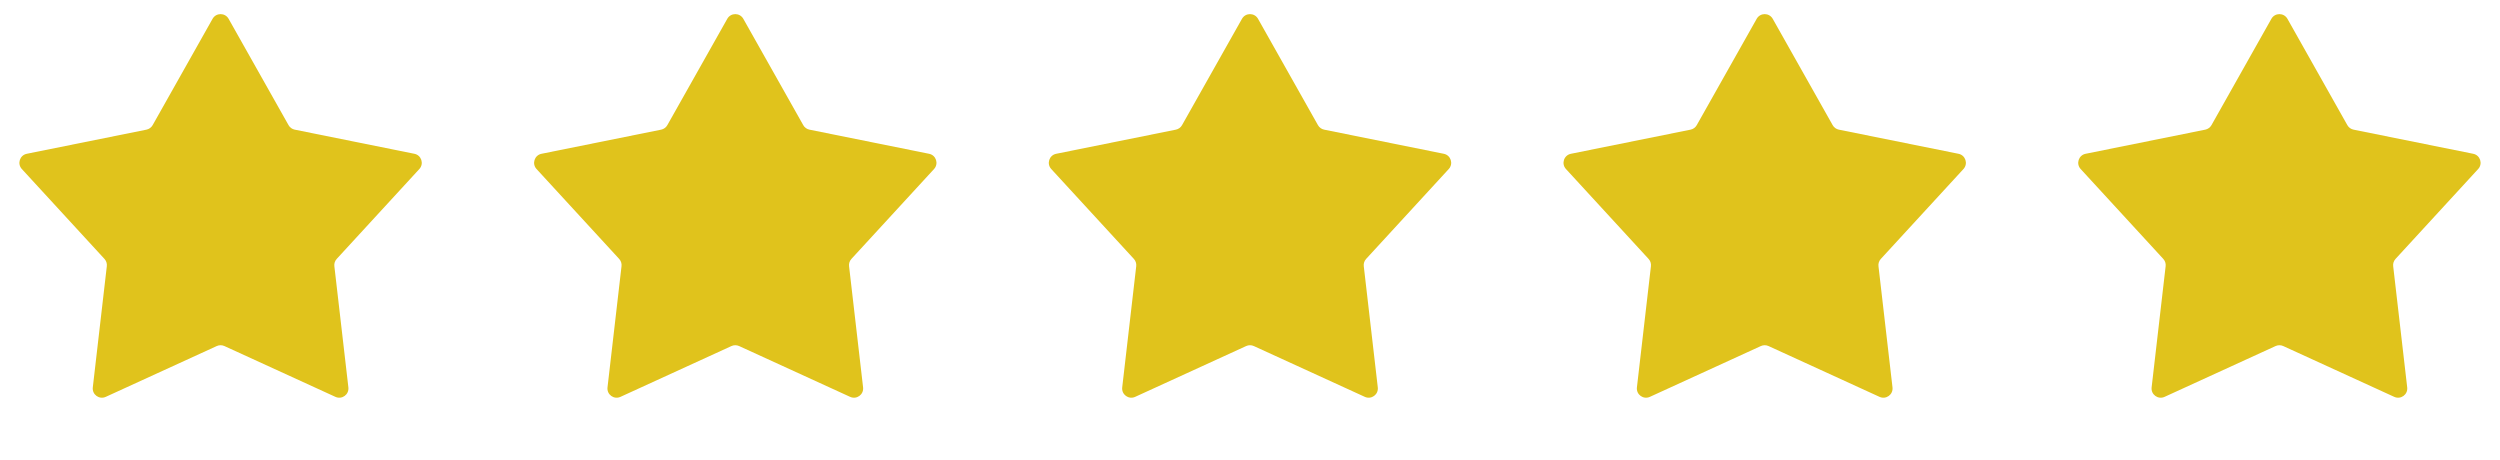 <svg width="136" height="25" viewBox="0 0 136 25" fill="none" xmlns="http://www.w3.org/2000/svg">
<path d="M11.564 1.023C11.756 0.683 12.244 0.683 12.436 1.023L15.697 6.808C15.768 6.935 15.891 7.024 16.033 7.053L22.543 8.366C22.925 8.443 23.076 8.908 22.812 9.195L18.318 14.084C18.219 14.191 18.172 14.335 18.189 14.48L18.952 21.077C18.996 21.464 18.601 21.751 18.247 21.589L12.208 18.825C12.076 18.765 11.924 18.765 11.792 18.825L5.753 21.589C5.399 21.751 5.004 21.464 5.048 21.077L5.811 14.48C5.828 14.335 5.781 14.191 5.682 14.084L1.188 9.195C0.924 8.908 1.075 8.443 1.457 8.366L7.967 7.053C8.109 7.024 8.232 6.935 8.304 6.808L11.564 1.023Z" fill="#E0C31C"/>
<path d="M39.564 1.023C39.756 0.683 40.244 0.683 40.436 1.023L43.697 6.808C43.768 6.935 43.891 7.024 44.033 7.053L50.543 8.366C50.925 8.443 51.076 8.908 50.812 9.195L46.318 14.084C46.219 14.191 46.172 14.335 46.189 14.48L46.952 21.077C46.996 21.464 46.601 21.751 46.247 21.589L40.208 18.825C40.076 18.765 39.924 18.765 39.792 18.825L33.753 21.589C33.399 21.751 33.004 21.464 33.048 21.077L33.811 14.48C33.828 14.335 33.781 14.191 33.682 14.084L29.188 9.195C28.924 8.908 29.075 8.443 29.457 8.366L35.967 7.053C36.109 7.024 36.232 6.935 36.303 6.808L39.564 1.023Z" fill="#E0C31C"/>
<path d="M67.564 1.023C67.756 0.683 68.244 0.683 68.436 1.023L71.697 6.808C71.768 6.935 71.891 7.024 72.033 7.053L78.543 8.366C78.925 8.443 79.076 8.908 78.812 9.195L74.318 14.084C74.219 14.191 74.172 14.335 74.189 14.48L74.952 21.077C74.996 21.464 74.601 21.751 74.247 21.589L68.208 18.825C68.076 18.765 67.924 18.765 67.792 18.825L61.753 21.589C61.399 21.751 61.004 21.464 61.048 21.077L61.811 14.48C61.828 14.335 61.781 14.191 61.682 14.084L57.188 9.195C56.924 8.908 57.075 8.443 57.457 8.366L63.967 7.053C64.109 7.024 64.232 6.935 64.303 6.808L67.564 1.023Z" fill="#E0C31C"/>
<path d="M95.564 1.023C95.756 0.683 96.244 0.683 96.436 1.023L99.697 6.808C99.768 6.935 99.891 7.024 100.033 7.053L106.543 8.366C106.925 8.443 107.076 8.908 106.812 9.195L102.318 14.084C102.219 14.191 102.172 14.335 102.189 14.48L102.952 21.077C102.996 21.464 102.601 21.751 102.247 21.589L96.208 18.825C96.076 18.765 95.924 18.765 95.792 18.825L89.753 21.589C89.399 21.751 89.004 21.464 89.048 21.077L89.811 14.48C89.828 14.335 89.781 14.191 89.682 14.084L85.188 9.195C84.924 8.908 85.075 8.443 85.457 8.366L91.967 7.053C92.109 7.024 92.232 6.935 92.303 6.808L95.564 1.023Z" fill="#E0C31C"/>
<path d="M123.564 1.023C123.756 0.683 124.244 0.683 124.436 1.023L127.696 6.808C127.768 6.935 127.891 7.024 128.033 7.053L134.543 8.366C134.925 8.443 135.076 8.908 134.812 9.195L130.318 14.084C130.219 14.191 130.172 14.335 130.189 14.48L130.952 21.077C130.996 21.464 130.601 21.751 130.247 21.589L124.208 18.825C124.076 18.765 123.924 18.765 123.792 18.825L117.753 21.589C117.399 21.751 117.004 21.464 117.048 21.077L117.811 14.48C117.828 14.335 117.781 14.191 117.682 14.084L113.188 9.195C112.924 8.908 113.075 8.443 113.457 8.366L119.967 7.053C120.109 7.024 120.232 6.935 120.304 6.808L123.564 1.023Z" fill="#E0C31C"/>
</svg>
